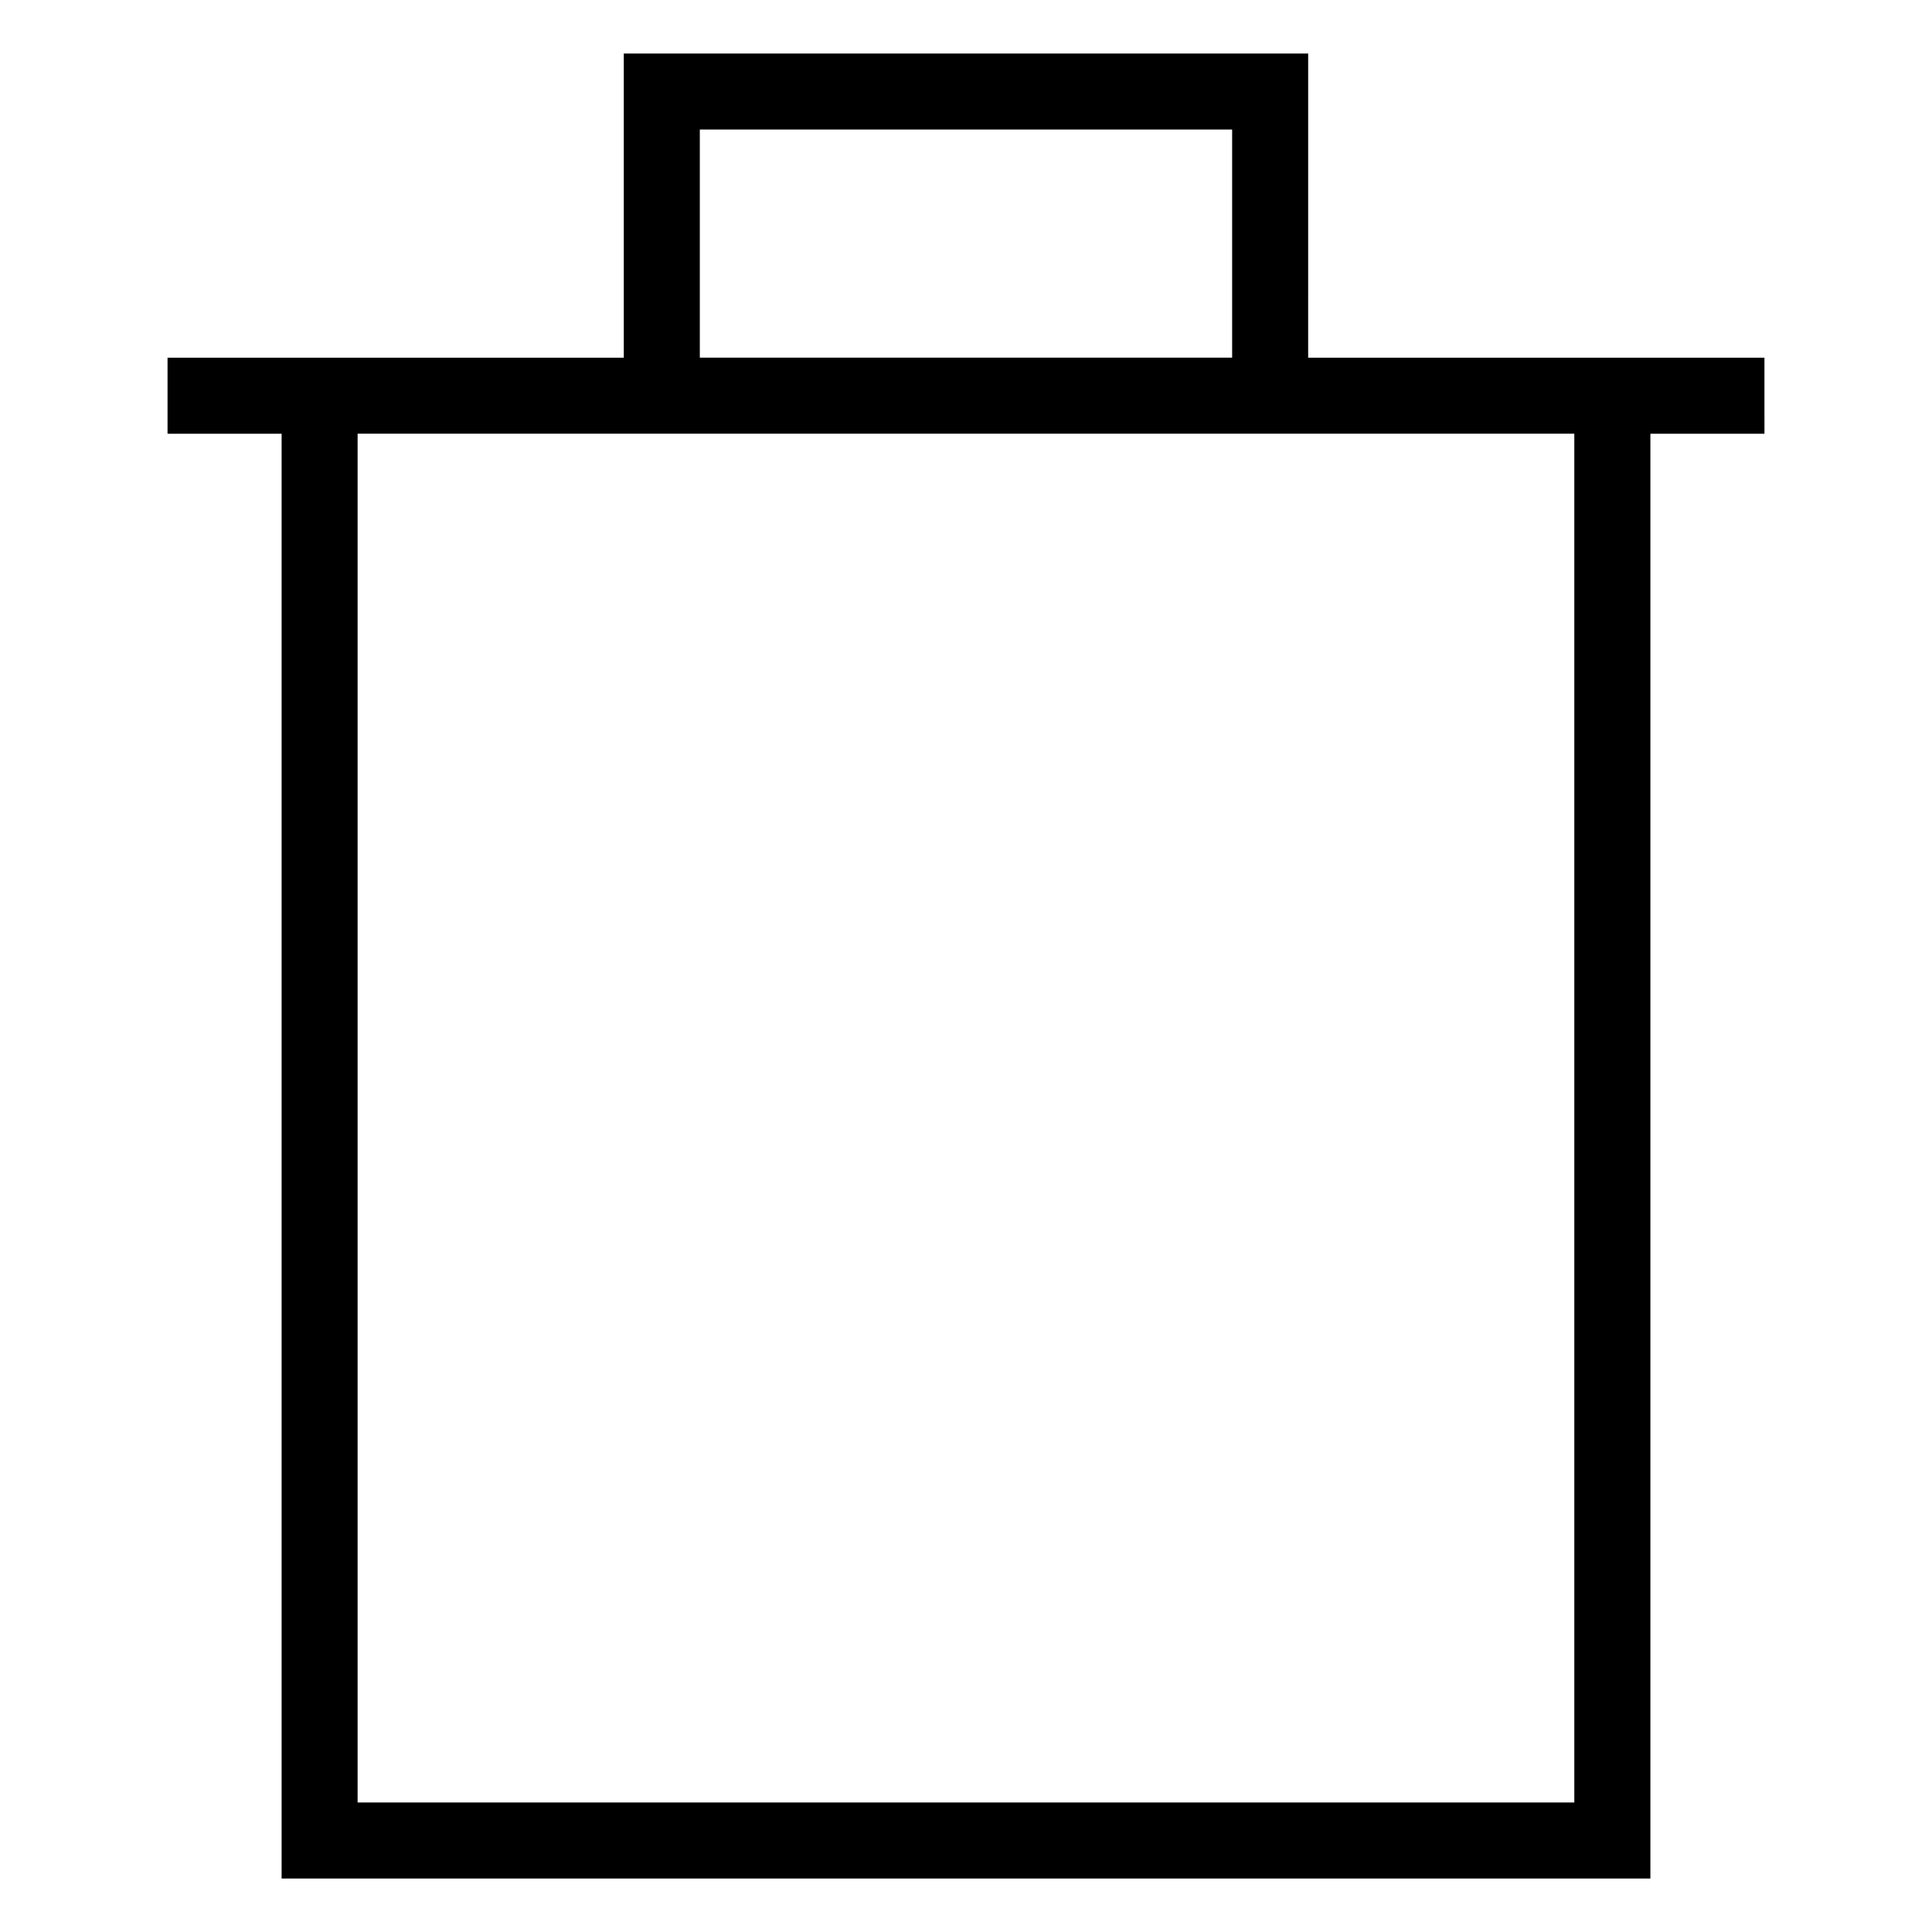 <?xml version="1.0" encoding="UTF-8"?>
<!-- Uploaded to: SVG Repo, www.svgrepo.com, Generator: SVG Repo Mixer Tools -->
<svg fill="#000000" width="800px" height="800px" version="1.1" viewBox="144 144 512 512" xmlns="http://www.w3.org/2000/svg">
 <path d="m581.37 641.83v-382.89h30.23l-0.004-20.152h-120.92l0.004-80.609h-181.37v80.609h-120.91v20.152h30.23v382.89zm-251.91-463.5h141.07v60.457h-141.07zm231.75 80.609v362.74h-322.44v-362.74z"/>
</svg>